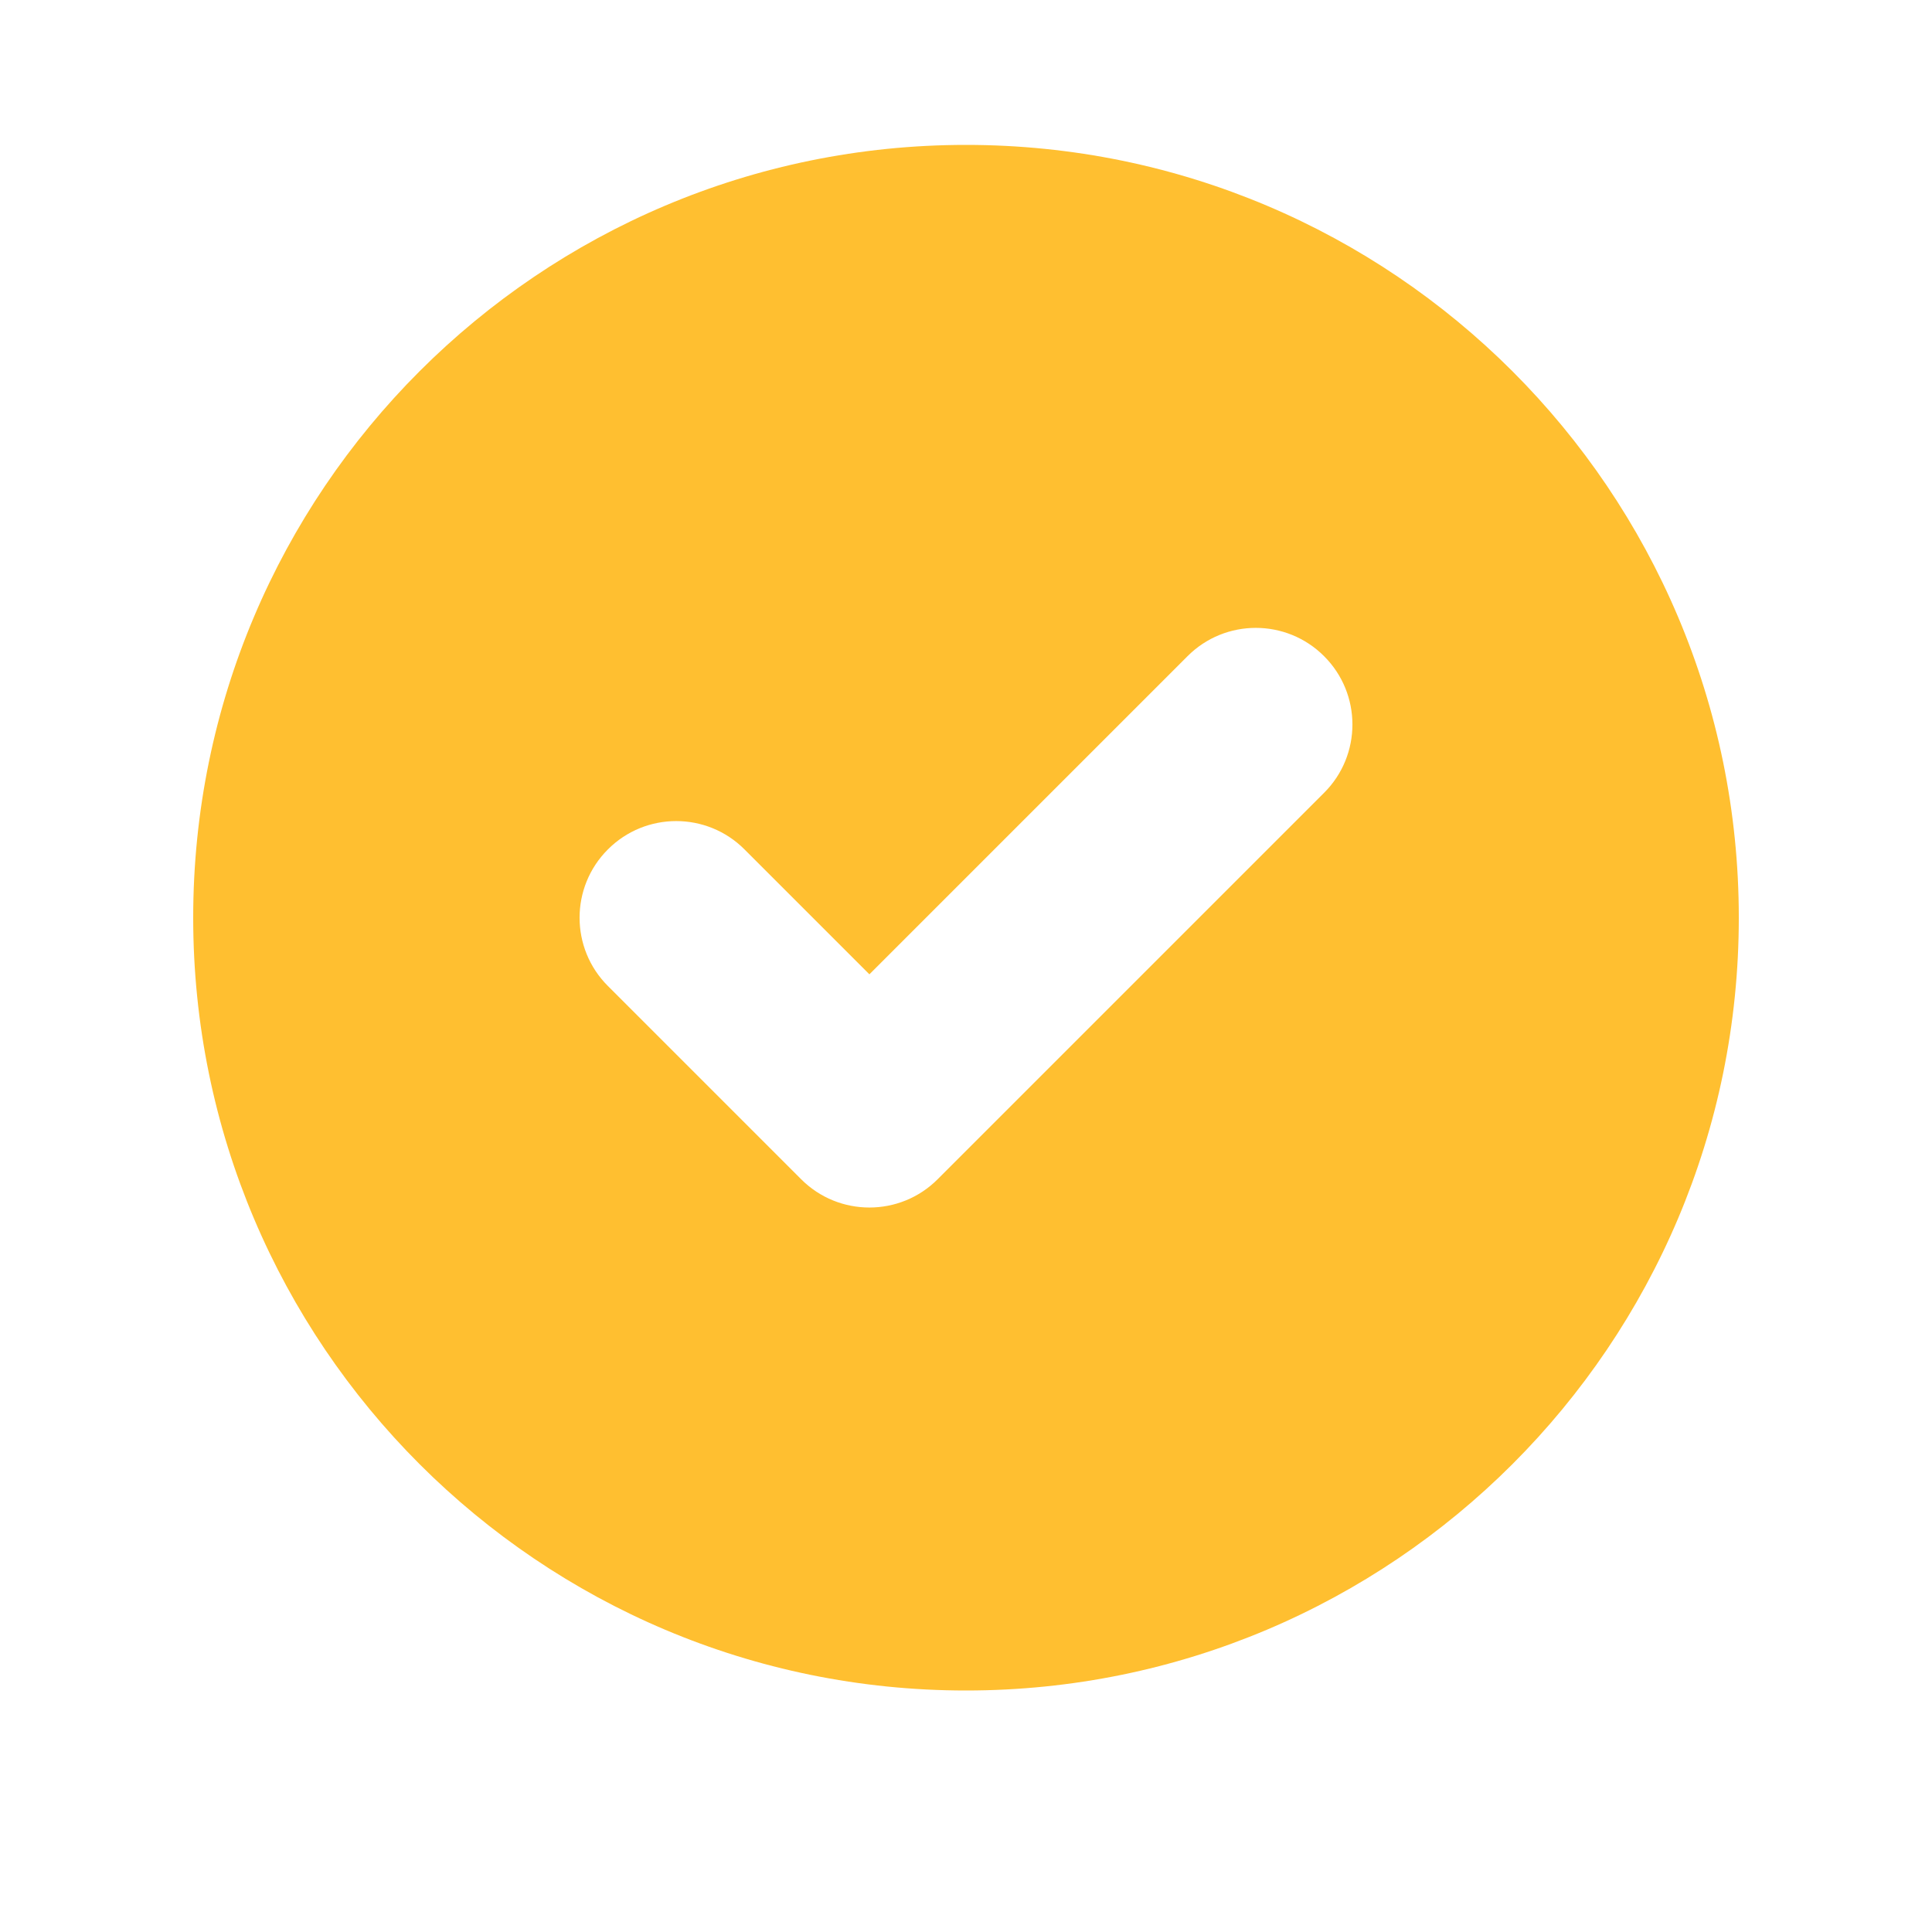 <?xml version="1.0"?>
<svg xmlns="http://www.w3.org/2000/svg" version="1.1" width="20" height="20" viewBox="0 0 20 20"><svg width="20" height="21" viewBox="0 0 20 21" fill="none" x="0" y="-1">
<path fill-rule="evenodd" clip-rule="evenodd" d="M10 18.5C14.418 18.5 18 14.918 18 10.5C18 6.082 14.418 2.5 10 2.5C5.582 2.5 2 6.082 2 10.5C2 14.918 5.582 18.5 10 18.5ZM13.707 9.207C14.098 8.817 14.098 8.183 13.707 7.793C13.317 7.402 12.683 7.402 12.293 7.793L9 11.086L7.707 9.793C7.317 9.402 6.683 9.402 6.293 9.793C5.902 10.183 5.902 10.817 6.293 11.207L8.293 13.207C8.683 13.598 9.317 13.598 9.707 13.207L13.707 9.207Z" fill="#FFBF30"/>
</svg></svg>
